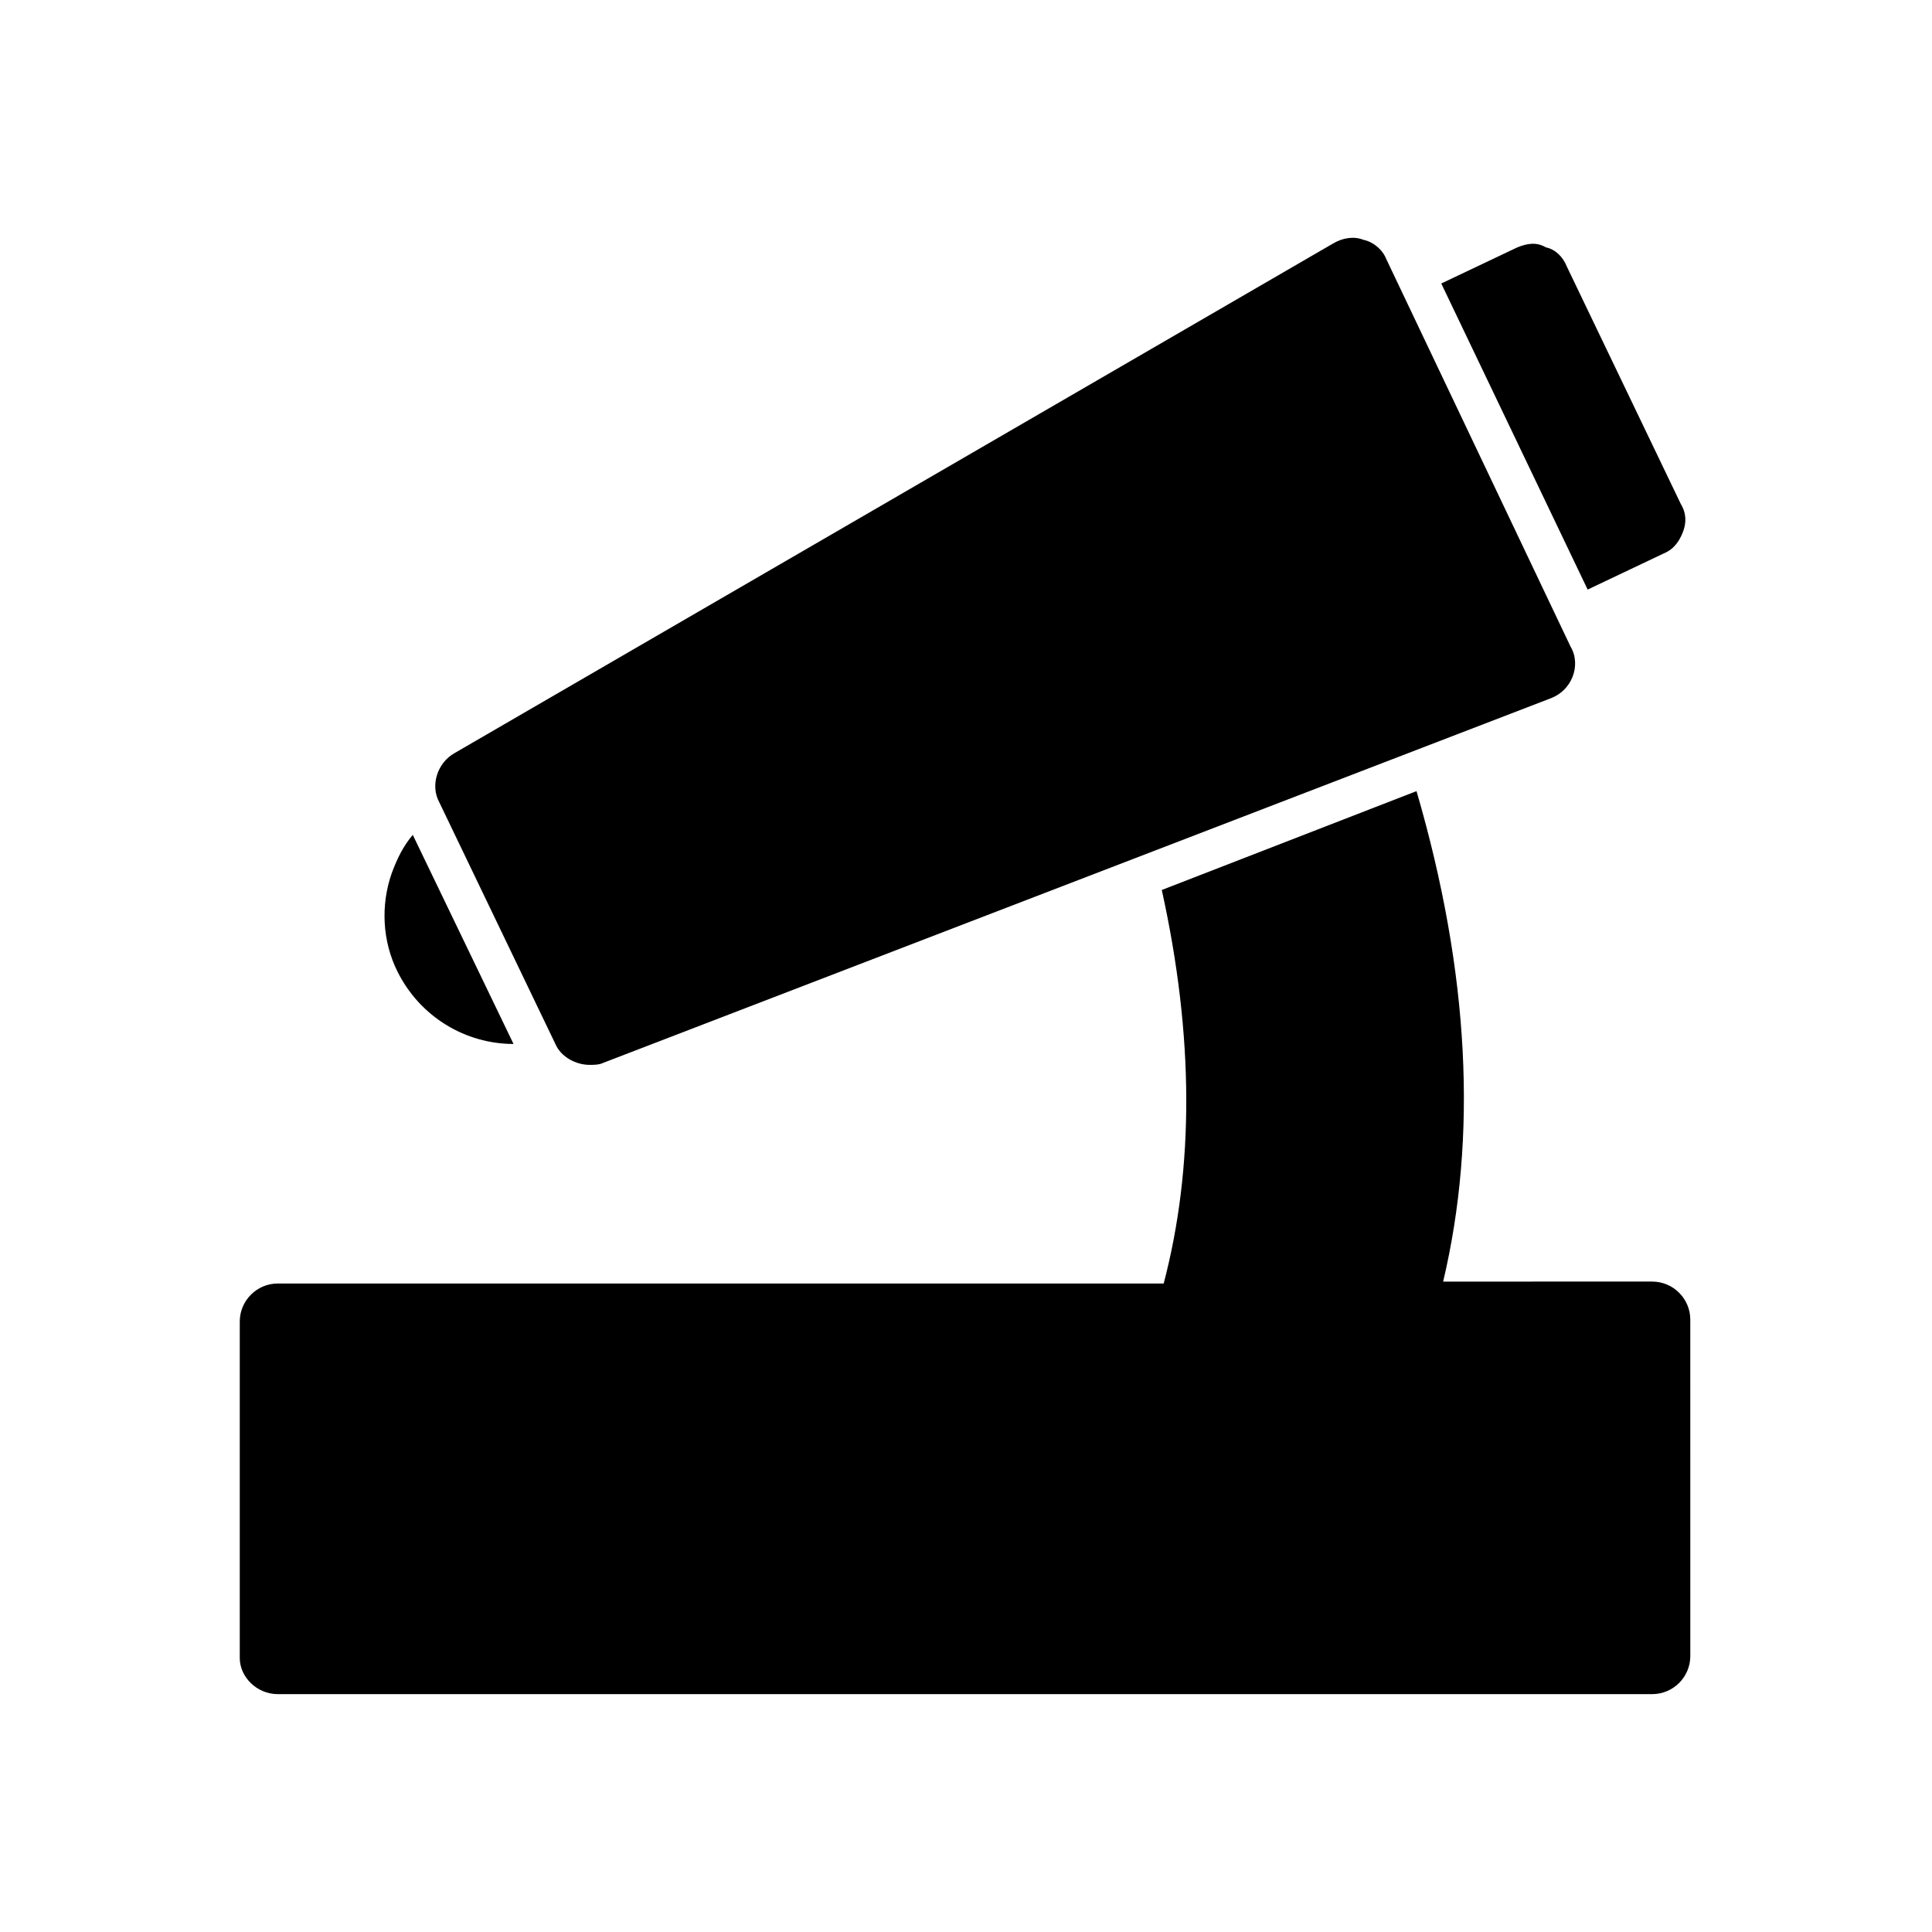 <?xml version="1.0" encoding="UTF-8"?>
<!-- Uploaded to: ICON Repo, www.iconrepo.com, Generator: ICON Repo Mixer Tools -->
<svg fill="#000000" width="800px" height="800px" version="1.1" viewBox="144 144 512 512" xmlns="http://www.w3.org/2000/svg">
 <g>
  <path d="m291.18 420.66c1.512 3.527 5.543 5.543 9.07 5.543 1.008 0 2.519 0 3.527-0.504l251.4-96.73c2.519-1.008 4.535-3.023 5.543-5.543s1.008-5.543-0.504-8.062l-48.871-102.78c-1.008-2.519-3.527-4.535-6.047-5.039-2.519-1.008-5.543-0.504-8.062 1.008l-232.76 135.02c-4.535 2.519-6.551 8.566-4.031 13.098z"/>
  <path d="m217.62 592.96h364.25c5.543 0 10.078-4.535 10.078-10.078l-0.004-89.172c0-5.543-4.535-10.078-10.078-10.078l-55.418 0.004c9.07-38.289 7.055-81.617-7.055-129.98l-67.508 26.199c8.566 38.793 8.566 73.555 0.504 104.29l-234.77-0.004c-5.543 0-10.078 4.535-10.078 10.078v89.176c0 5.035 4.535 9.57 10.078 9.57z"/>
  <path d="m584.9 290.67c2.519-1.008 4.031-3.023 5.039-5.543 1.008-2.519 1.008-5.039-0.504-7.559l-30.23-62.977c-1.008-2.519-3.023-4.535-5.543-5.039-2.519-1.508-5.039-1.004-7.559 0.004l-20.152 9.574 38.793 81.113z"/>
  <path d="m280.09 420.66-26.703-55.418c-2.519 3.023-4.031 6.047-5.543 10.078-3.023 8.566-2.519 18.137 1.512 26.199 6.047 12.086 18.137 19.141 30.734 19.141z"/>
 </g>
</svg>